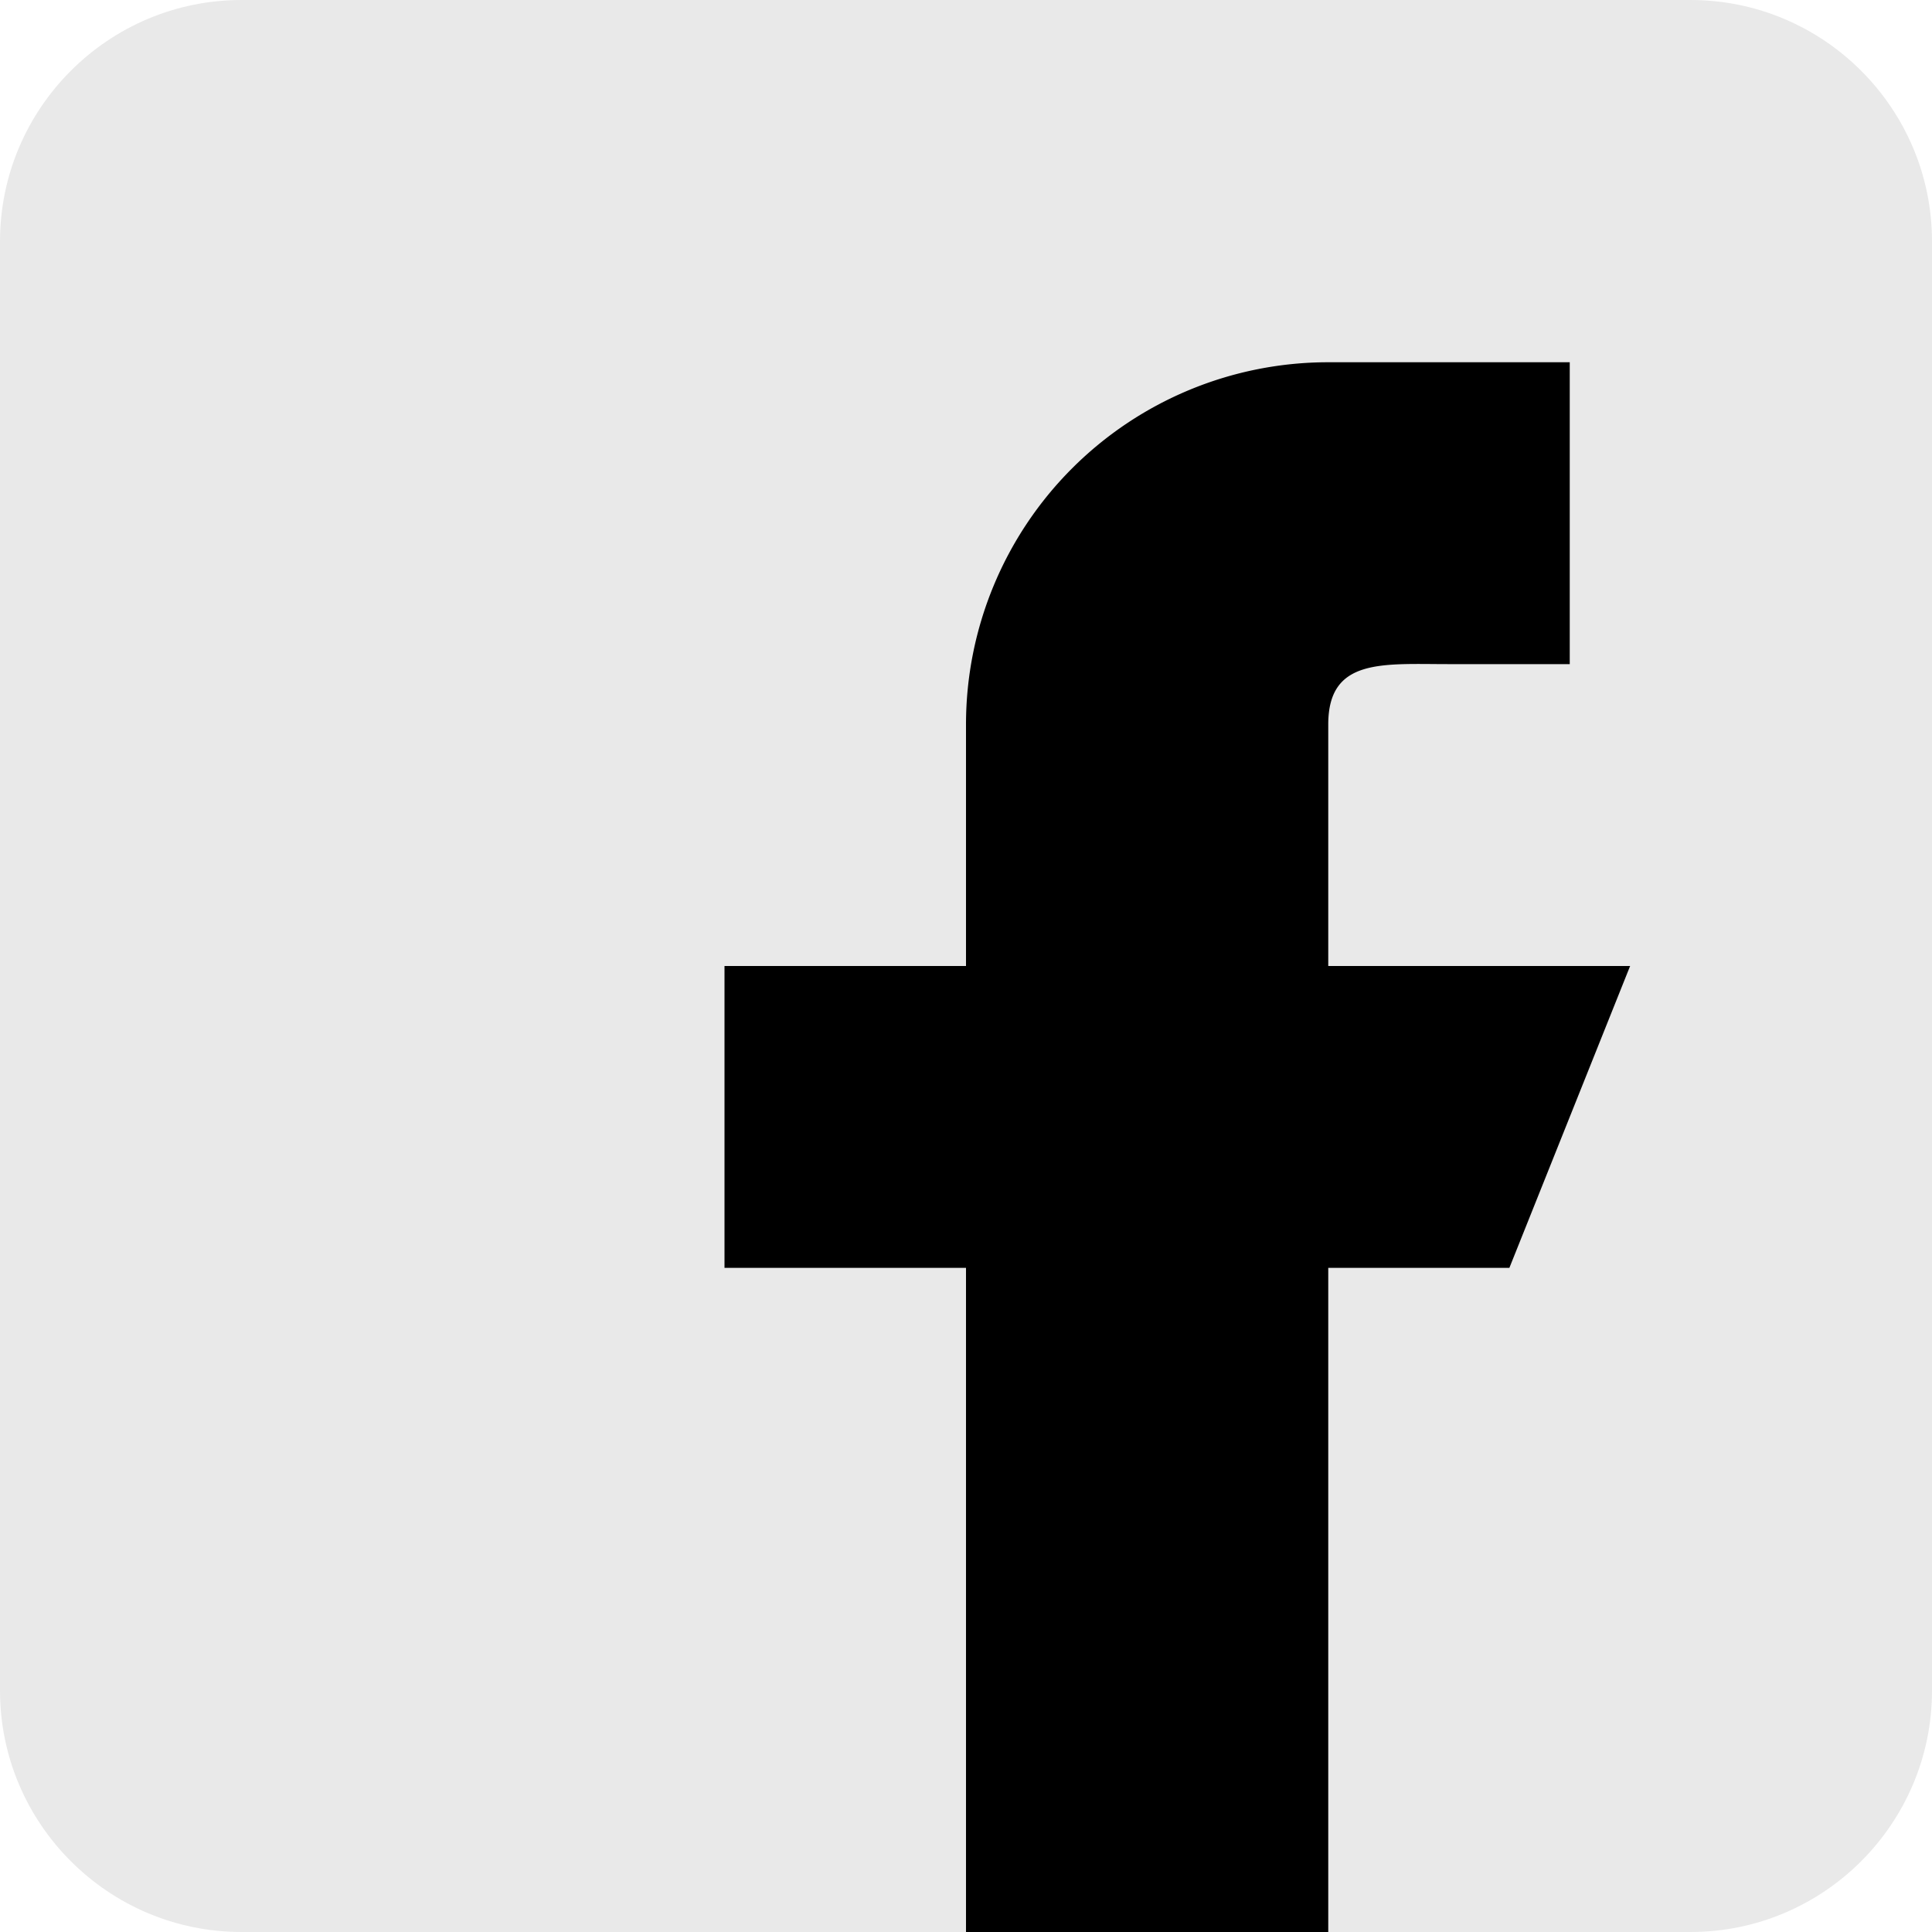 <svg xmlns="http://www.w3.org/2000/svg" viewBox="0 0 16 16" id="facebook"><path fill="#e9e9e9" d="M14 0H2C.897 0 0 .897 0 2v12c0 1.103.897 2 2 2h12c1.103 0 2-.897 2-2V2c0-1.103-.897-2-2-2z"></path><path fill="#000" fill-rule="evenodd" d="M13.5 8H11V6c0-.552.448-.5 1-.5h1V3h-2a3 3 0 0 0-3 3v2H6v2.5h2V16h3v-5.5h1.5l1-2.5z" clip-rule="evenodd"></path></svg>
